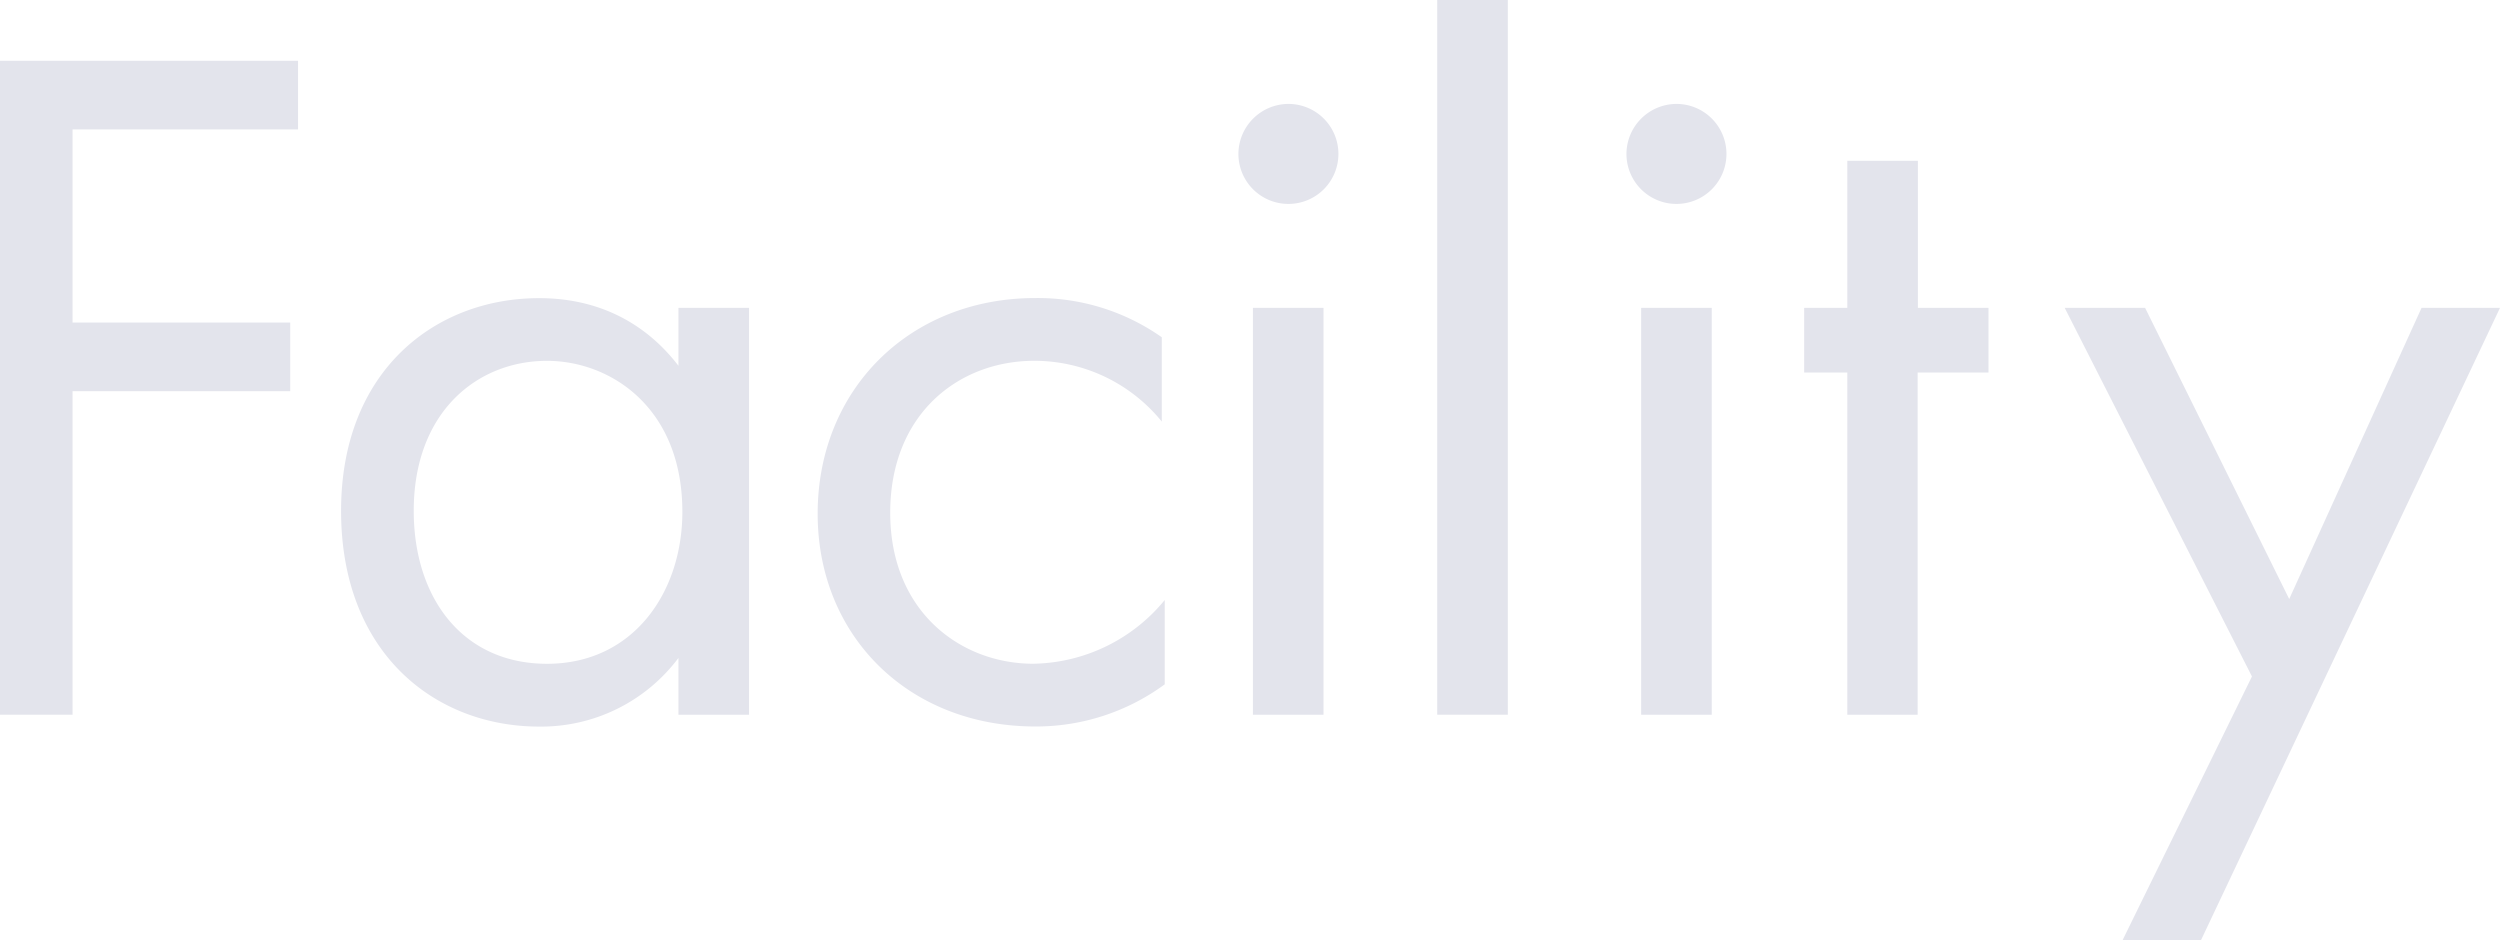 <svg xmlns="http://www.w3.org/2000/svg" viewBox="0 0 484.49 182.21"><defs><style>.cls-1{isolation:isolate;}.cls-2{fill:#e3e4ec;}</style></defs><g id="レイヤー_2" data-name="レイヤー 2"><g id="レイヤー_1-2" data-name="レイヤー 1"><g id="Facility-2" class="cls-1"><g class="cls-1"><path class="cls-2" d="M57.76,25.08H14.06V62.51H56.24v13.3H14.06v62.7H0V11.78H57.76Z"/><path class="cls-2" d="M131.48,59.66h13.68v78.85H131.48v-11a33.26,33.26,0,0,1-27,13.3c-20,0-38.38-14.06-38.38-41.8,0-27.17,18.24-41.23,38.38-41.23,15.2,0,23.37,8.36,27,13.11ZM80.18,99c0,16.91,9.5,29.64,25.84,29.64,16.72,0,26.22-13.87,26.22-29.45,0-20.33-14.06-29.26-26.22-29.26C92.53,69.92,80.18,79.8,80.18,99Z"/><path class="cls-2" d="M225.15,81.7a31.81,31.81,0,0,0-24.7-11.78c-14.63,0-27.93,10.26-27.93,29.45s13.68,29.26,27.74,29.26a33.61,33.61,0,0,0,25.46-12.35v16.34a42.11,42.11,0,0,1-25.08,8.17c-24.51,0-42.18-17.48-42.18-41.23,0-24.13,17.86-41.8,42.18-41.8a41.76,41.76,0,0,1,24.51,7.6Z"/><path class="cls-2" d="M249.65,20.14A9.69,9.69,0,1,1,240,29.83,9.73,9.73,0,0,1,249.65,20.14Zm6.84,39.52v78.85H242.81V59.66Z"/><path class="cls-2" d="M292.21,0V138.51H278.53V0Z"/><path class="cls-2" d="M324.89,20.14a9.69,9.69,0,1,1-9.69,9.69A9.73,9.73,0,0,1,324.89,20.14Zm6.84,39.52v78.85H318.05V59.66Z"/><path class="cls-2" d="M371.63,72.2v66.31H358V72.2h-8.36V59.66H358V31.16h13.68v28.5h13.68V72.2Z"/><path class="cls-2" d="M436.42,131.1,400.13,59.66h15.58l27.93,56.43,25.65-56.43h15.2L426.54,182.21h-15.2Z"/></g></g></g></g></svg>